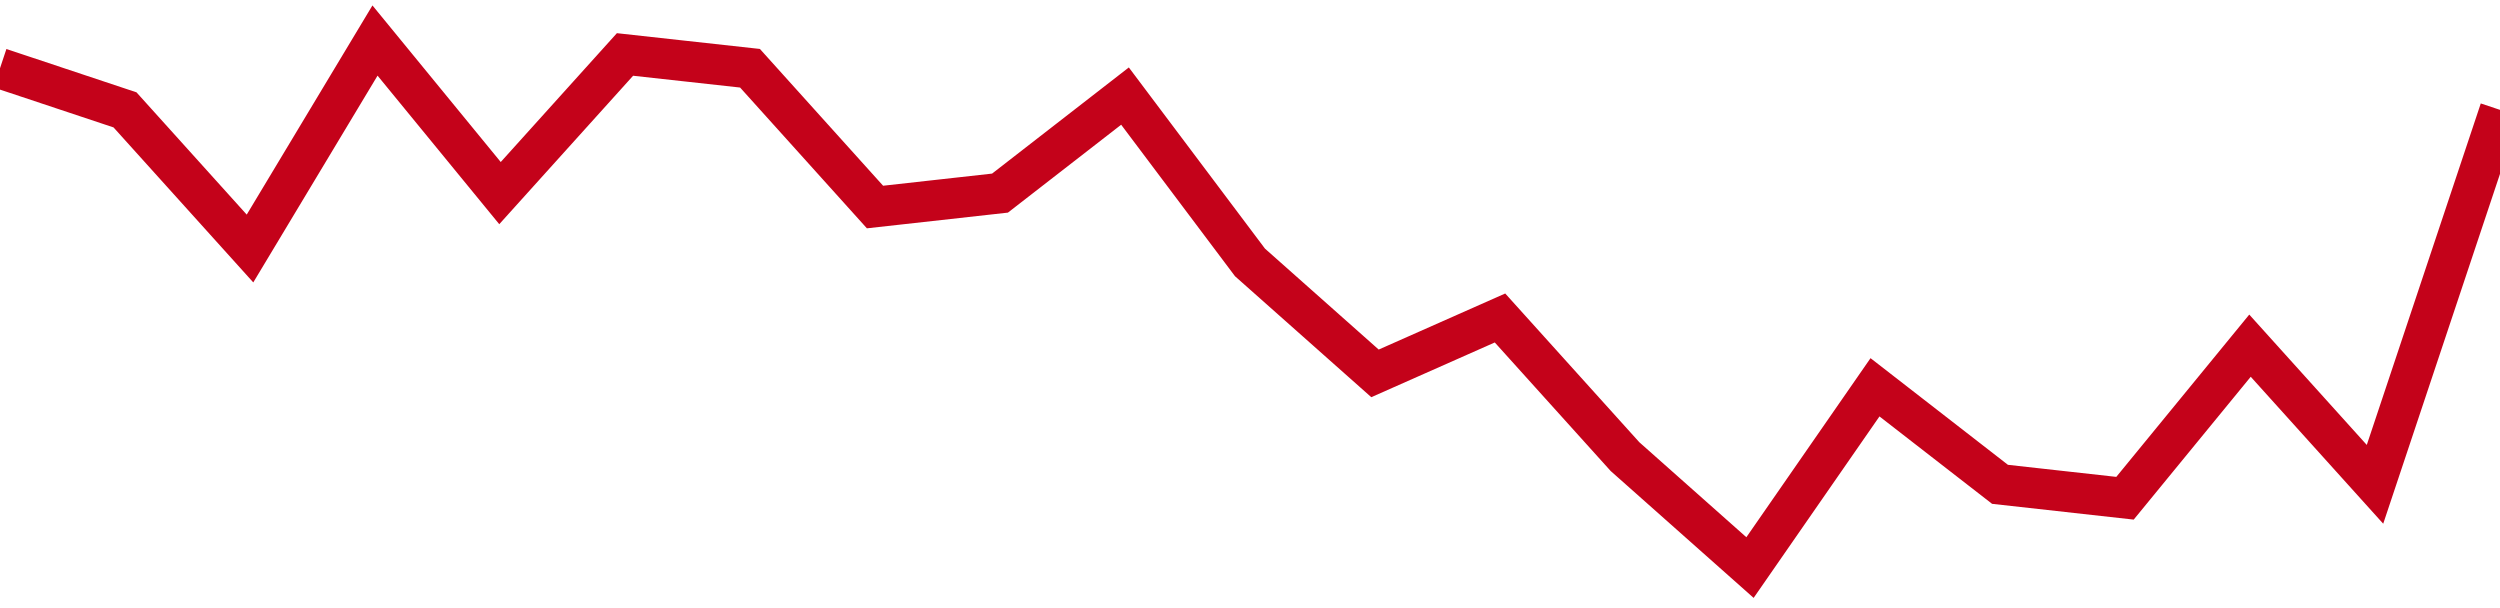 <!-- Generated with https://github.com/jxxe/sparkline/ --><svg viewBox="0 0 185 45" class="sparkline" xmlns="http://www.w3.org/2000/svg"><path class="sparkline--fill" d="M 0 5.05 L 0 5.05 L 9.25 8.13 L 18.5 18.39 L 27.75 3 L 37 14.29 L 46.25 4.03 L 55.5 5.05 L 64.75 15.32 L 74 14.29 L 83.25 7.11 L 92.5 19.42 L 101.75 27.63 L 111 23.53 L 120.25 33.79 L 129.5 42 L 138.75 28.66 L 148 35.84 L 157.25 36.87 L 166.5 25.58 L 175.75 35.84 L 185 8.13 V 45 L 0 45 Z" stroke="none" fill="none" ></path><path class="sparkline--line" d="M 0 5.05 L 0 5.05 L 9.25 8.13 L 18.5 18.39 L 27.75 3 L 37 14.29 L 46.25 4.03 L 55.5 5.05 L 64.75 15.32 L 74 14.29 L 83.25 7.11 L 92.5 19.42 L 101.75 27.63 L 111 23.53 L 120.25 33.79 L 129.5 42 L 138.75 28.66 L 148 35.84 L 157.25 36.87 L 166.5 25.58 L 175.75 35.84 L 185 8.13" fill="none" stroke-width="3" stroke="#C4021A" ></path></svg>